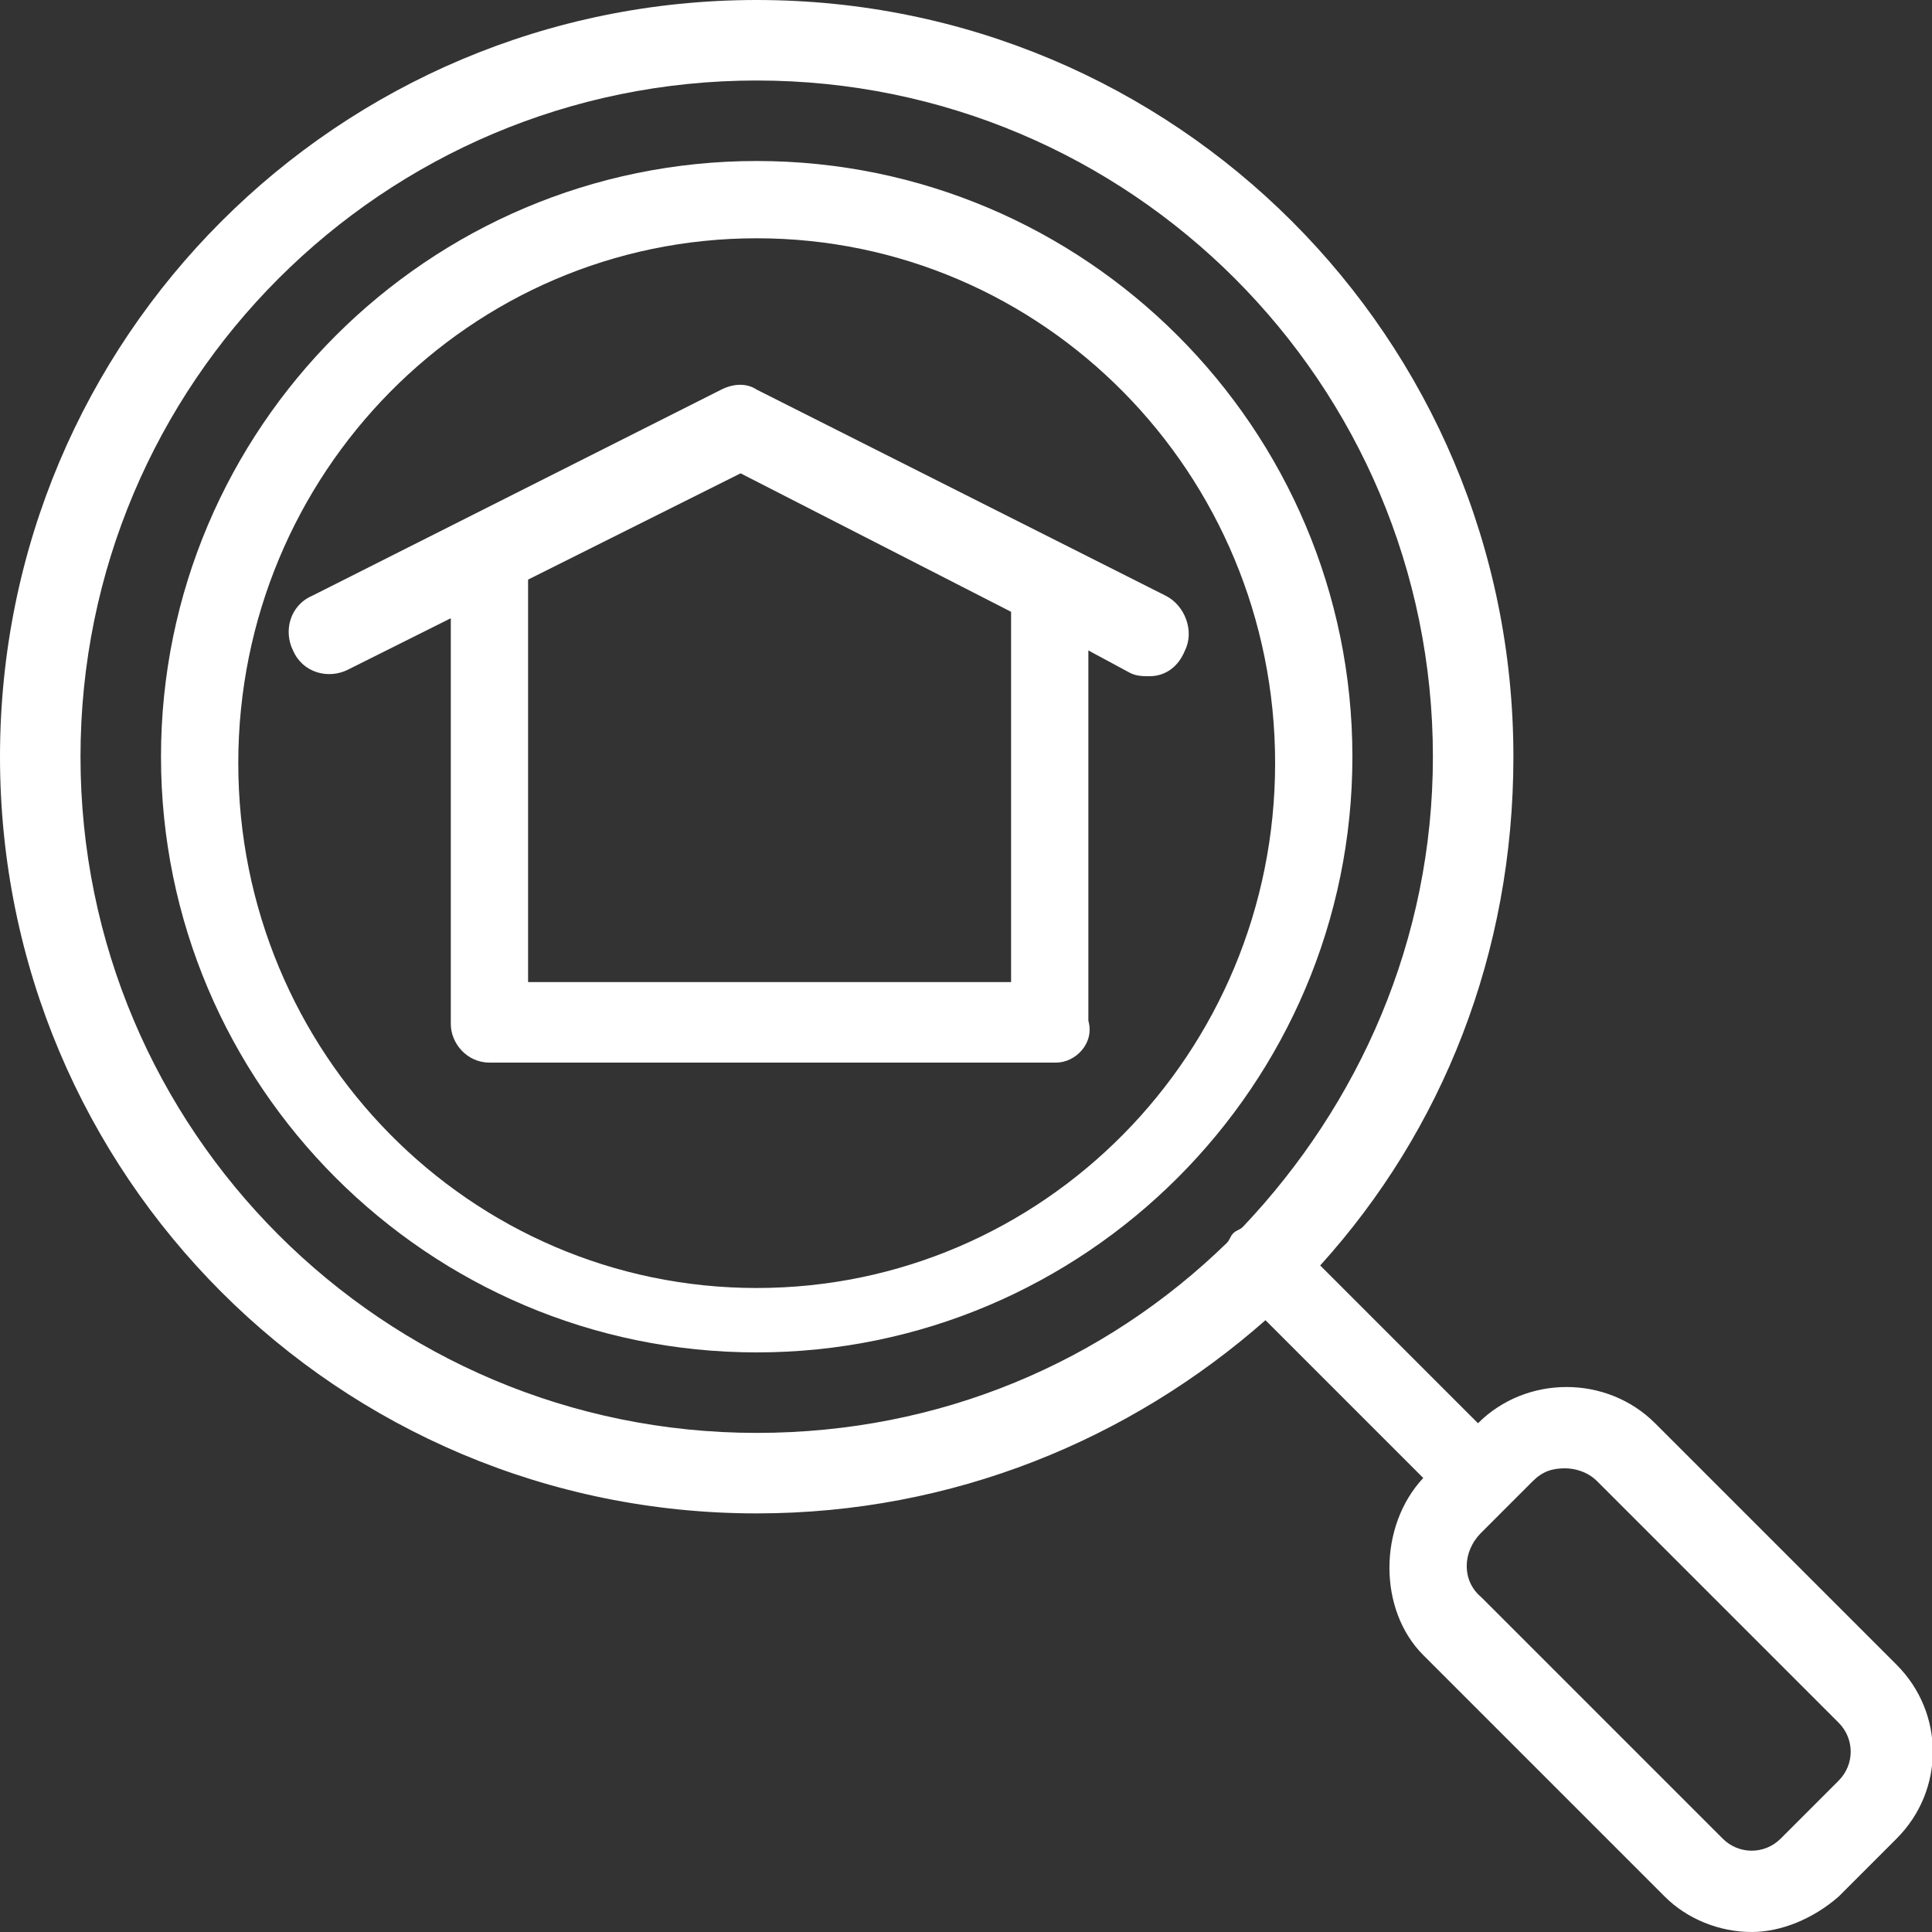 <?xml version="1.0" encoding="utf-8"?>
<!-- Generator: Adobe Illustrator 22.1.0, SVG Export Plug-In . SVG Version: 6.00 Build 0)  -->
<!DOCTYPE svg PUBLIC "-//W3C//DTD SVG 1.1//EN" "http://www.w3.org/Graphics/SVG/1.1/DTD/svg11.dtd">
<svg version="1.1" id="Layer_1" xmlns="http://www.w3.org/2000/svg" xmlns:xlink="http://www.w3.org/1999/xlink" x="0px" y="0px"
	 viewBox="0 0 60 60" style="enable-background:new 0 0 60 60;" xml:space="preserve">
<rect x="0" y="0" width="60" height="60" fill="#333333" stroke="none"/>
<style type="text/css">
	.st0{fill:#FFFFFF;}
</style>
<title>download (8)</title>
<desc>Created with Sketch.</desc>
<g>
	<path class="st0" d="M42,23.5C42,13.3,33.7,5,23.5,5S5,13.3,5,23.5S13.3,42,23.5,42S42,33.7,42,23.5z M23.5,40
		c-8.9,0-16.1-7.3-16.1-16.3S14.6,7.4,23.5,7.4s16.1,7.3,16.1,16.3S32.4,40,23.5,40z"/>
	<path class="st0" d="M58.9,51.7l-7.5-7.5c-1.5-1.5-4-1.5-5.5,0L41,39.3c3.8-4.2,6-9.7,6-15.8C47,10.5,36.5,0,23.5,0S0,10.5,0,23.5
		S10.5,47,23.5,47c6.1,0,11.6-2.3,15.8-6l4.9,4.9c-1.4,1.5-1.4,4.1,0,5.5l7.5,7.5c0.7,0.7,1.7,1.1,2.7,1.1c0.9,0,1.9-0.4,2.7-1.1
		l1.8-1.8C60.4,55.6,60.4,53.2,58.9,51.7z M2.5,23.5c0-11.6,9.4-21,21-21s21,9.4,21,21c0,5.7-2.3,10.8-5.9,14.6
		c-0.1,0.1-0.2,0.1-0.3,0.2s-0.1,0.2-0.2,0.3c-3.8,3.7-8.9,5.9-14.6,5.9C11.9,44.5,2.5,35.1,2.5,23.5z M57.1,55.3l-1.8,1.8
		c-0.5,0.5-1.3,0.5-1.8,0L46,49.6c-0.6-0.5-0.6-1.4,0-2l1.6-1.6c0.3-0.3,0.6-0.4,1-0.4c0.3,0,0.7,0.1,1,0.4l7.5,7.5
		C57.6,54,57.6,54.8,57.1,55.3z"/>
	<path class="st0" d="M36.2,18.5l-12.7-6.4c-0.3-0.2-0.7-0.2-1.1,0L9.7,18.5c-0.7,0.3-0.9,1.1-0.6,1.7c0.3,0.7,1.1,0.9,1.7,0.6
		l3.2-1.6v12.6c0,0.6,0.5,1.2,1.2,1.2h17.6c0.6,0,1.2-0.6,1-1.3V20.2l1.3,0.7c0.2,0.1,0.4,0.1,0.6,0.1c0.5,0,0.9-0.3,1.1-0.8
		C37.1,19.6,36.8,18.8,36.2,18.5z M31.4,30.5h-15V18.2c0-0.1,0-0.1,0-0.2l6.6-3.3l8.4,4.3V30.5z"/>
</g>
</svg>
